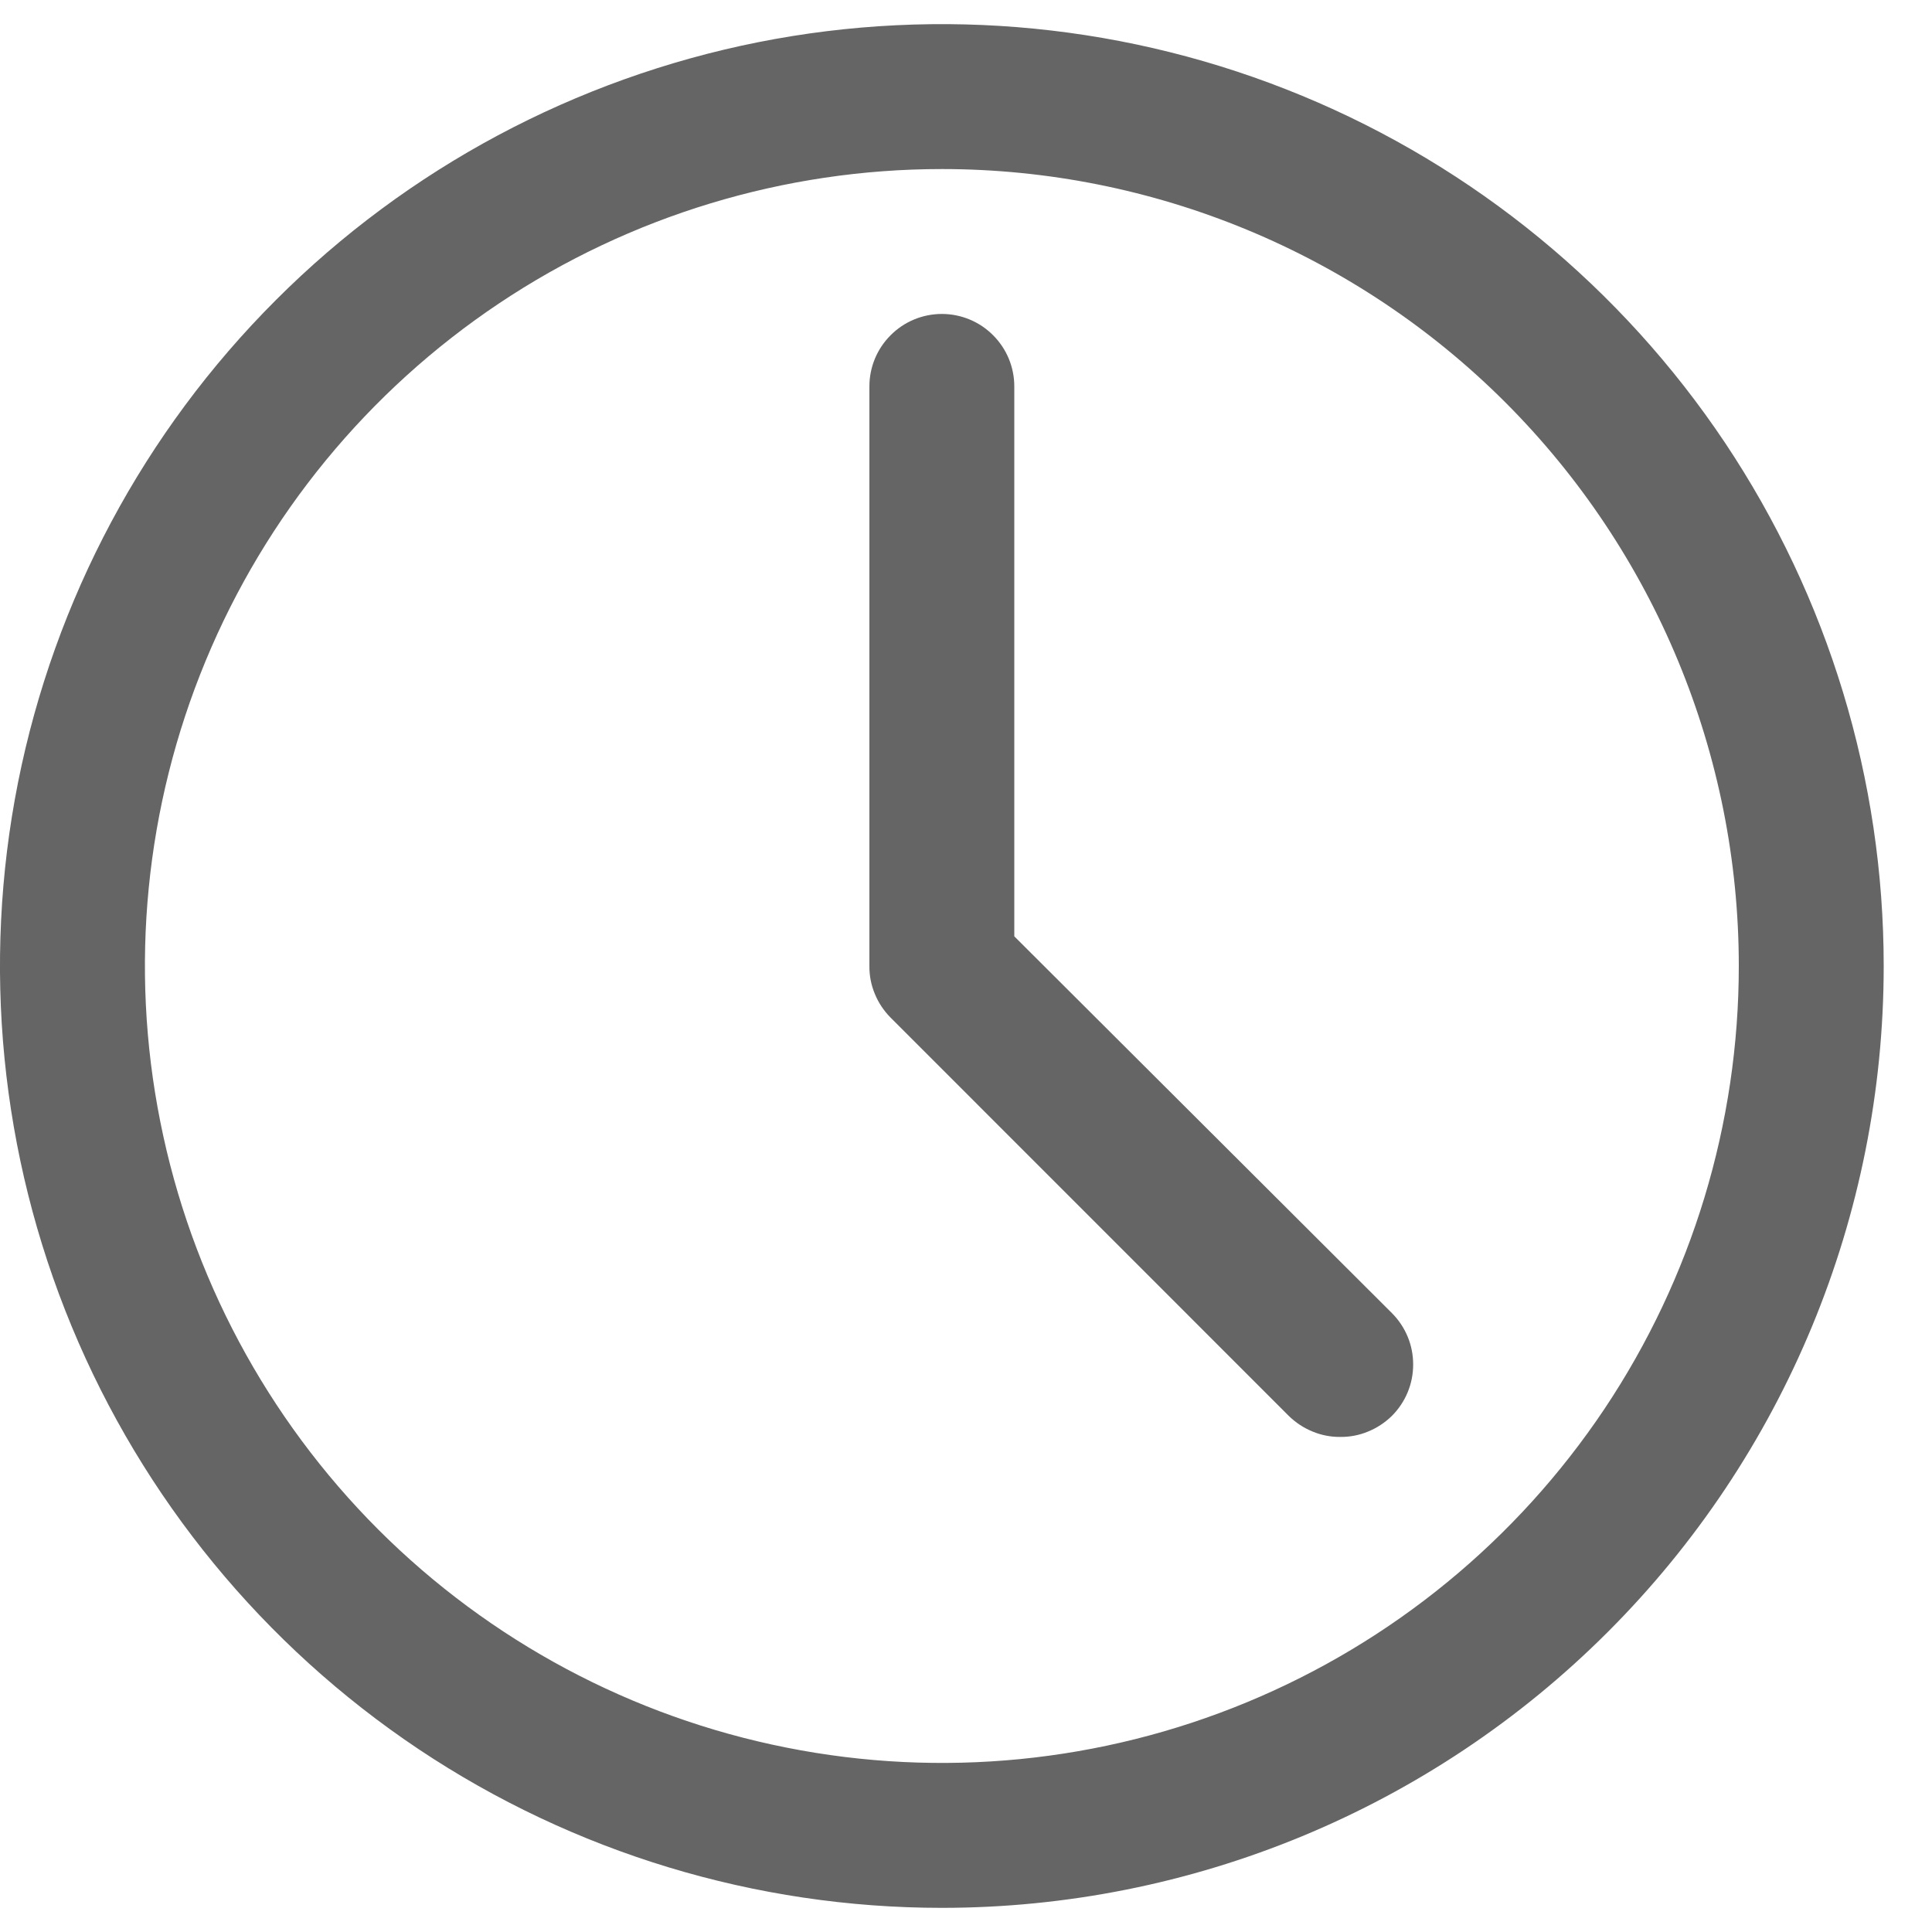 <svg width="20" height="20" viewBox="0 0 20 20" fill="none" xmlns="http://www.w3.org/2000/svg">
<path d="M9.75 19.75C7.822 19.75 5.937 19.178 4.333 18.107C2.73 17.035 1.48 15.513 0.742 13.731C0.004 11.95 -0.189 9.989 0.187 8.098C0.564 6.207 1.492 4.469 2.856 3.106C4.219 1.742 5.957 0.814 7.848 0.437C9.739 0.061 11.7 0.254 13.481 0.992C15.263 1.73 16.785 2.98 17.857 4.583C18.928 6.187 19.5 8.072 19.5 10C19.5 12.586 18.473 15.066 16.644 16.894C14.816 18.723 12.336 19.75 9.75 19.75V19.75ZM9.75 1.75C8.118 1.75 6.523 2.234 5.167 3.14C3.81 4.047 2.752 5.335 2.128 6.843C1.504 8.35 1.34 10.009 1.659 11.61C1.977 13.21 2.763 14.68 3.916 15.834C5.07 16.987 6.54 17.773 8.141 18.091C9.741 18.41 11.4 18.246 12.907 17.622C14.415 16.998 15.703 15.94 16.61 14.584C17.516 13.227 18 11.632 18 10C18 7.812 17.131 5.714 15.584 4.166C14.037 2.619 11.938 1.75 9.75 1.75Z" fill="#656565"/>
<path d="M13.875 14.875C13.776 14.876 13.678 14.857 13.587 14.819C13.496 14.782 13.413 14.727 13.342 14.658L9.218 10.533C9.148 10.462 9.093 10.379 9.056 10.288C9.018 10.197 8.999 10.099 9 10V4C9 3.801 9.079 3.61 9.22 3.47C9.36 3.329 9.551 3.25 9.75 3.25C9.949 3.25 10.14 3.329 10.28 3.47C10.421 3.61 10.5 3.801 10.5 4V9.693L14.408 13.592C14.478 13.662 14.534 13.745 14.572 13.837C14.61 13.928 14.629 14.026 14.629 14.125C14.629 14.224 14.61 14.322 14.572 14.413C14.534 14.505 14.478 14.588 14.408 14.658C14.337 14.727 14.254 14.782 14.163 14.819C14.072 14.857 13.974 14.876 13.875 14.875Z" fill="#656565"/>
</svg>
